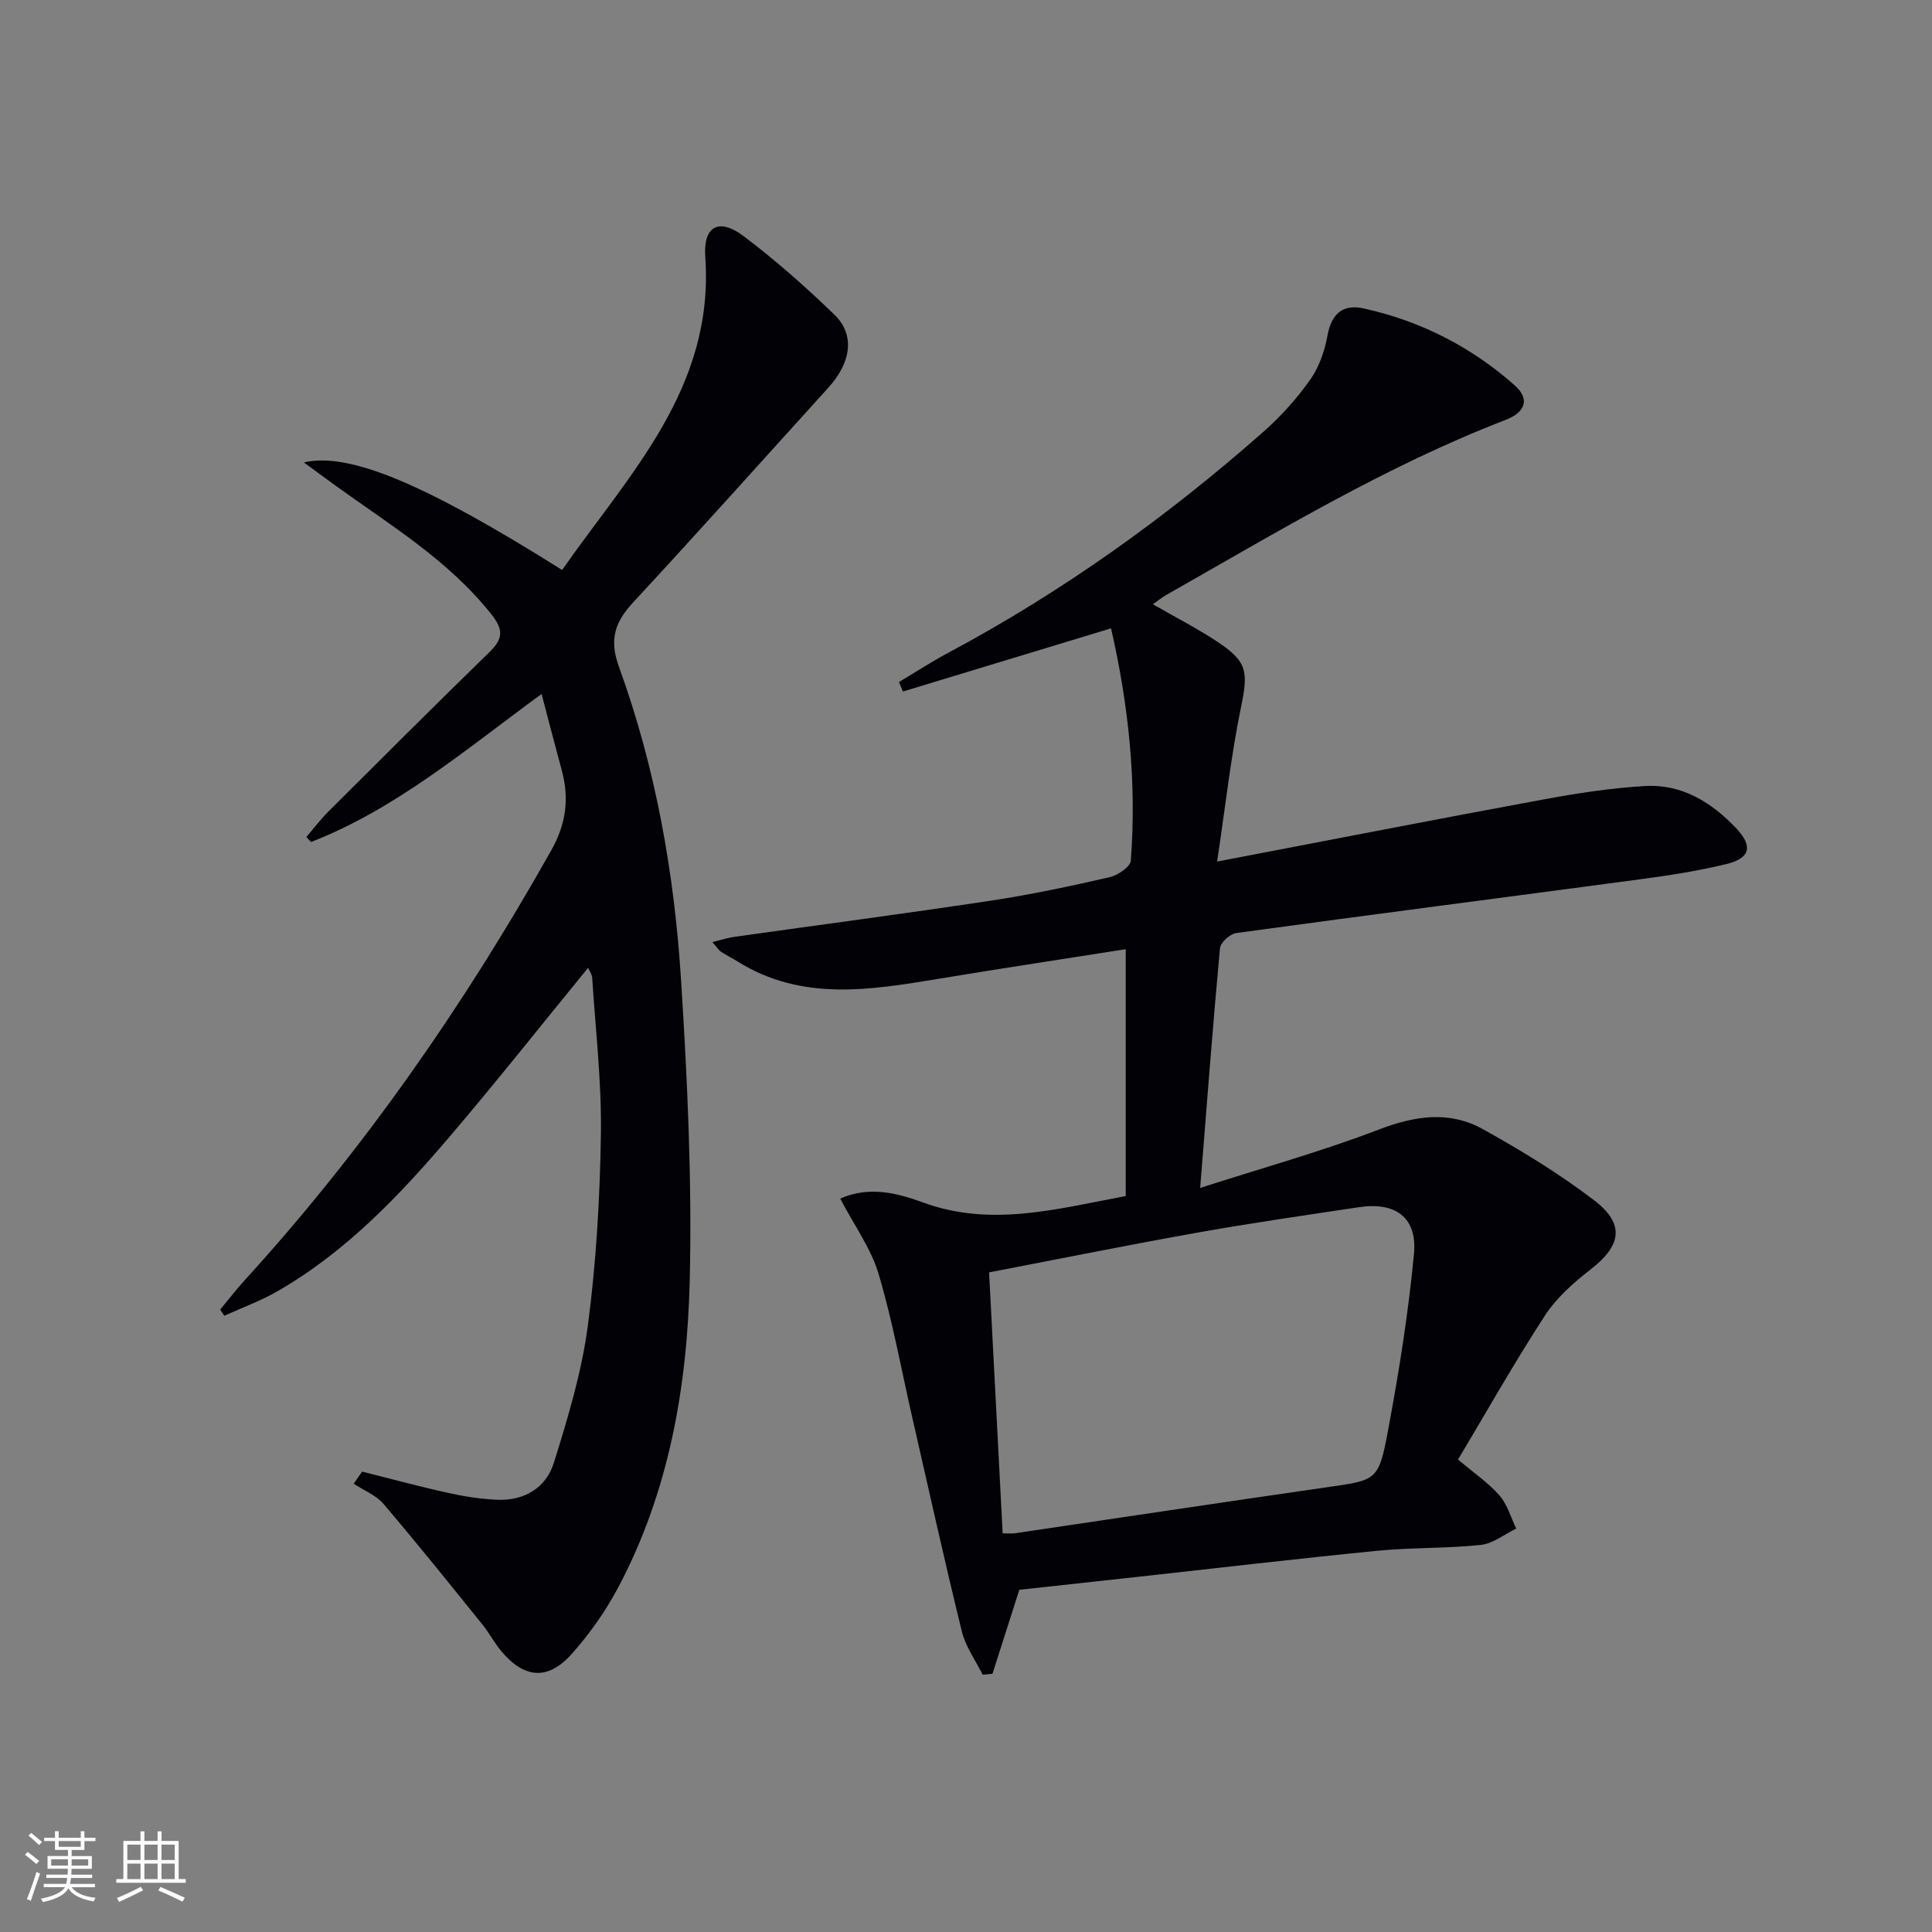 <svg enable-background="new 0 0 400 400" viewBox="0 0 400 400" xmlns="http://www.w3.org/2000/svg"><rect x="0" y="0" width="400" height="400" fill="#808080" stroke="none"/><path d="m173.96 248.16c5.95-2.67 11.86-1.14 17.09.78 14.04 5.16 27.5 1.42 42.02-1.31 0-16.91 0-33.79 0-51.11-12.61 1.99-25.67 3.96-38.7 6.12-14.19 2.35-28.34 4.72-41.62-3.55-1.12-.7-2.33-1.28-3.43-2.01-.51-.34-.85-.92-1.84-2.03 1.93-.47 3.24-.9 4.59-1.09 17.74-2.5 35.51-4.83 53.22-7.51 8.2-1.24 16.34-2.98 24.43-4.83 1.7-.39 4.3-2.14 4.4-3.42 1.26-16.34-.5-32.44-4.09-48.11-14.68 4.46-28.89 8.77-43.09 13.08-.27-.66-.55-1.31-.82-1.97 3.44-2.04 6.8-4.23 10.32-6.11 23.59-12.61 45.18-28.08 65.2-45.75 3.59-3.17 6.87-6.84 9.64-10.75 1.83-2.59 2.98-5.92 3.55-9.07.83-4.58 3.18-6.63 7.57-5.65 11.74 2.6 22.21 7.94 31.2 15.91 3.15 2.79 2.29 5.54-1.85 7.14-24.79 9.56-47.42 23.28-70.41 36.33-.82.47-1.55 1.09-2.64 1.86 4.65 2.68 9.04 4.93 13.14 7.62 6.51 4.27 6.6 6.33 5.09 13.72-2.09 10.15-3.22 20.51-4.94 31.93 23.58-4.51 45.53-8.8 67.51-12.85 6.98-1.29 14.06-2.39 21.14-2.79 7.62-.43 13.76 3.39 18.86 8.79 3.44 3.64 2.89 6.15-2.02 7.35-5.79 1.41-11.72 2.34-17.63 3.13-27.97 3.75-55.96 7.34-83.92 11.17-1.28.18-3.24 1.96-3.35 3.14-1.48 16-2.69 32.03-4.1 49.63 12.93-4.16 25.18-7.56 37-12.09 7.48-2.87 14.61-3.93 21.55-.07 7.95 4.42 15.8 9.2 23.02 14.72 6.47 4.95 5.63 9.4-.81 14.38-3.51 2.71-7.01 5.84-9.4 9.51-6.31 9.71-12.02 19.82-17.97 29.78 3.41 2.89 6.34 4.86 8.58 7.44 1.63 1.87 2.35 4.54 3.47 6.85-2.44 1.18-4.8 3.12-7.34 3.39-7.1.75-14.3.51-21.41 1.21-16.53 1.63-33.02 3.57-49.53 5.39-8.25.91-16.49 1.81-24.6 2.69-1.9 5.93-3.73 11.66-5.56 17.39-.68.06-1.35.13-2.03.19-1.47-2.97-3.53-5.78-4.3-8.92-3.6-14.65-6.85-29.38-10.22-44.09-2.29-10.02-4.12-20.19-7.04-30.02-1.58-5.26-5.01-9.96-7.93-15.54zm33.63 69.3c1.23 0 1.88.08 2.51-.01 21.47-3.17 42.93-6.41 64.41-9.5 10.46-1.5 10.9-1.3 12.82-11.54 2.29-12.18 4.25-24.48 5.42-36.81.71-7.51-3.81-10.8-11.34-9.67-11.14 1.67-22.3 3.28-33.39 5.25-14.3 2.55-28.53 5.43-43.24 8.25.96 18.27 1.88 36.09 2.81 54.03z" fill="#010106"/><path d="m74.97 304.68c5.89 1.47 11.75 3.07 17.67 4.38 3.38.75 6.86 1.31 10.32 1.45 5.59.24 10.1-2.49 11.71-7.64 2.9-9.29 5.75-18.74 7.03-28.34 1.74-13.14 2.51-26.47 2.71-39.73.16-10.76-1.11-21.55-1.8-32.33-.05-.73-.56-1.42-.85-2.1-9.59 11.73-18.85 23.44-28.53 34.8-10.49 12.31-21.61 24.04-35.84 32.2-3.47 1.99-7.29 3.38-10.96 5.04-.28-.42-.56-.84-.84-1.27 1.65-1.99 3.22-4.04 4.95-5.95 24.78-27.17 45.6-57.14 63.61-89.17 3.1-5.52 3.73-10.73 2.15-16.56-1.38-5.07-2.69-10.16-4.17-15.78-15.8 11.55-30.11 23.78-47.74 30.65-.32-.35-.64-.69-.96-1.04 1.52-1.77 2.93-3.65 4.58-5.29 11.07-11.04 22.14-22.09 33.34-33 2.79-2.72 2.96-4.57.37-7.83-8.88-11.2-20.91-18.43-32.21-26.6-2.12-1.53-4.21-3.08-6.6-4.83 9.37-2.19 25.15 4.45 53.47 22.27 13.83-19.82 31.57-37.64 29.64-64.85-.45-6.35 2.82-8.14 7.95-4.26 6.61 5 12.88 10.52 18.82 16.29 4.29 4.17 3.43 9.88-1.33 15.12-13.42 14.79-26.73 29.68-40.3 44.33-3.81 4.11-5.11 7.64-3 13.46 7.58 20.86 11.44 42.66 12.84 64.74 1.32 20.72 2.29 41.55 1.8 62.29-.52 22.01-4.29 43.7-14.8 63.52-2.62 4.94-5.95 9.66-9.68 13.83-4.97 5.55-9.91 5.02-14.69-.82-1.36-1.67-2.38-3.62-3.73-5.3-6.78-8.38-13.51-16.8-20.5-24.99-1.55-1.82-4.09-2.81-6.17-4.18.59-.83 1.17-1.67 1.74-2.51z" fill="#010106"/><g fill="#fafafc"><path d="m5.17 384 .55-.58c.85.61 1.65 1.24 2.4 1.87l-.59.64c-.83-.73-1.62-1.38-2.36-1.93m1.22 9.53-.82-.34c.71-1.76 1.37-3.64 1.98-5.63.24.13.5.25.76.36-.6 1.67-1.24 3.54-1.92 5.61m-.5-13.5.57-.54c.56.44 1.31 1.06 2.26 1.87l-.64.64c-.68-.66-1.41-1.32-2.19-1.97m3.25.46h2.24v-1.36h.77v1.36h4.57v-1.36h.76v1.36h2.28v.69h-2.28v1.84h-2.64v1.26h4.18v2.64h-4.21c0 .45-.02.86-.05 1.21h4.32v.69h-4.38c-.04.34-.1.75-.19 1.22h5.15v.69h-4.82c.87 1.19 2.51 1.92 4.93 2.19-.17.32-.3.57-.37.76-2.77-.49-4.52-1.41-5.26-2.76-.56 1.26-2.3 2.23-5.24 2.9-.12-.24-.26-.48-.43-.72 2.73-.55 4.38-1.34 4.96-2.38h-4.38v-.69h4.65c.1-.38.17-.79.21-1.22h-4.32v-.69h4.4c.03-.34.05-.75.05-1.21h-4.2v-2.64h4.23v-1.26h-2.69v-1.84h-2.24zm1.46 4.46v1.29h3.45c.01-.4.02-.57.01-.53v-.32-.45h-3.46zm1.55-2.59h4.57v-1.19h-4.57zm6.11 2.59h-3.42v.77c-.01.19-.01.37-.02.53h3.44z"/><path d="m32.63 379.16h.82v1.98h3.54v7.89h1.46v.78h-14.37v-.78h1.46v-7.89h3.54v-1.98h.82v1.98h2.73zm-3.49 11.48.5.73c-1.61.82-3.28 1.63-5 2.41-.13-.27-.28-.55-.44-.82 1.75-.72 3.4-1.49 4.94-2.32m-2.78-5.55h2.73v-3.18h-2.73zm0 3.95h2.73v-3.2h-2.73zm3.54-3.95h2.73v-3.18h-2.73zm0 3.95h2.73v-3.2h-2.73zm7.89 4.68c-1.84-.92-3.51-1.7-5.02-2.32l.45-.73c1.89.8 3.57 1.55 5.04 2.23zm-1.62-11.81h-2.73v3.18h2.73zm-2.73 7.13h2.73v-3.2h-2.73z"/></g></svg>